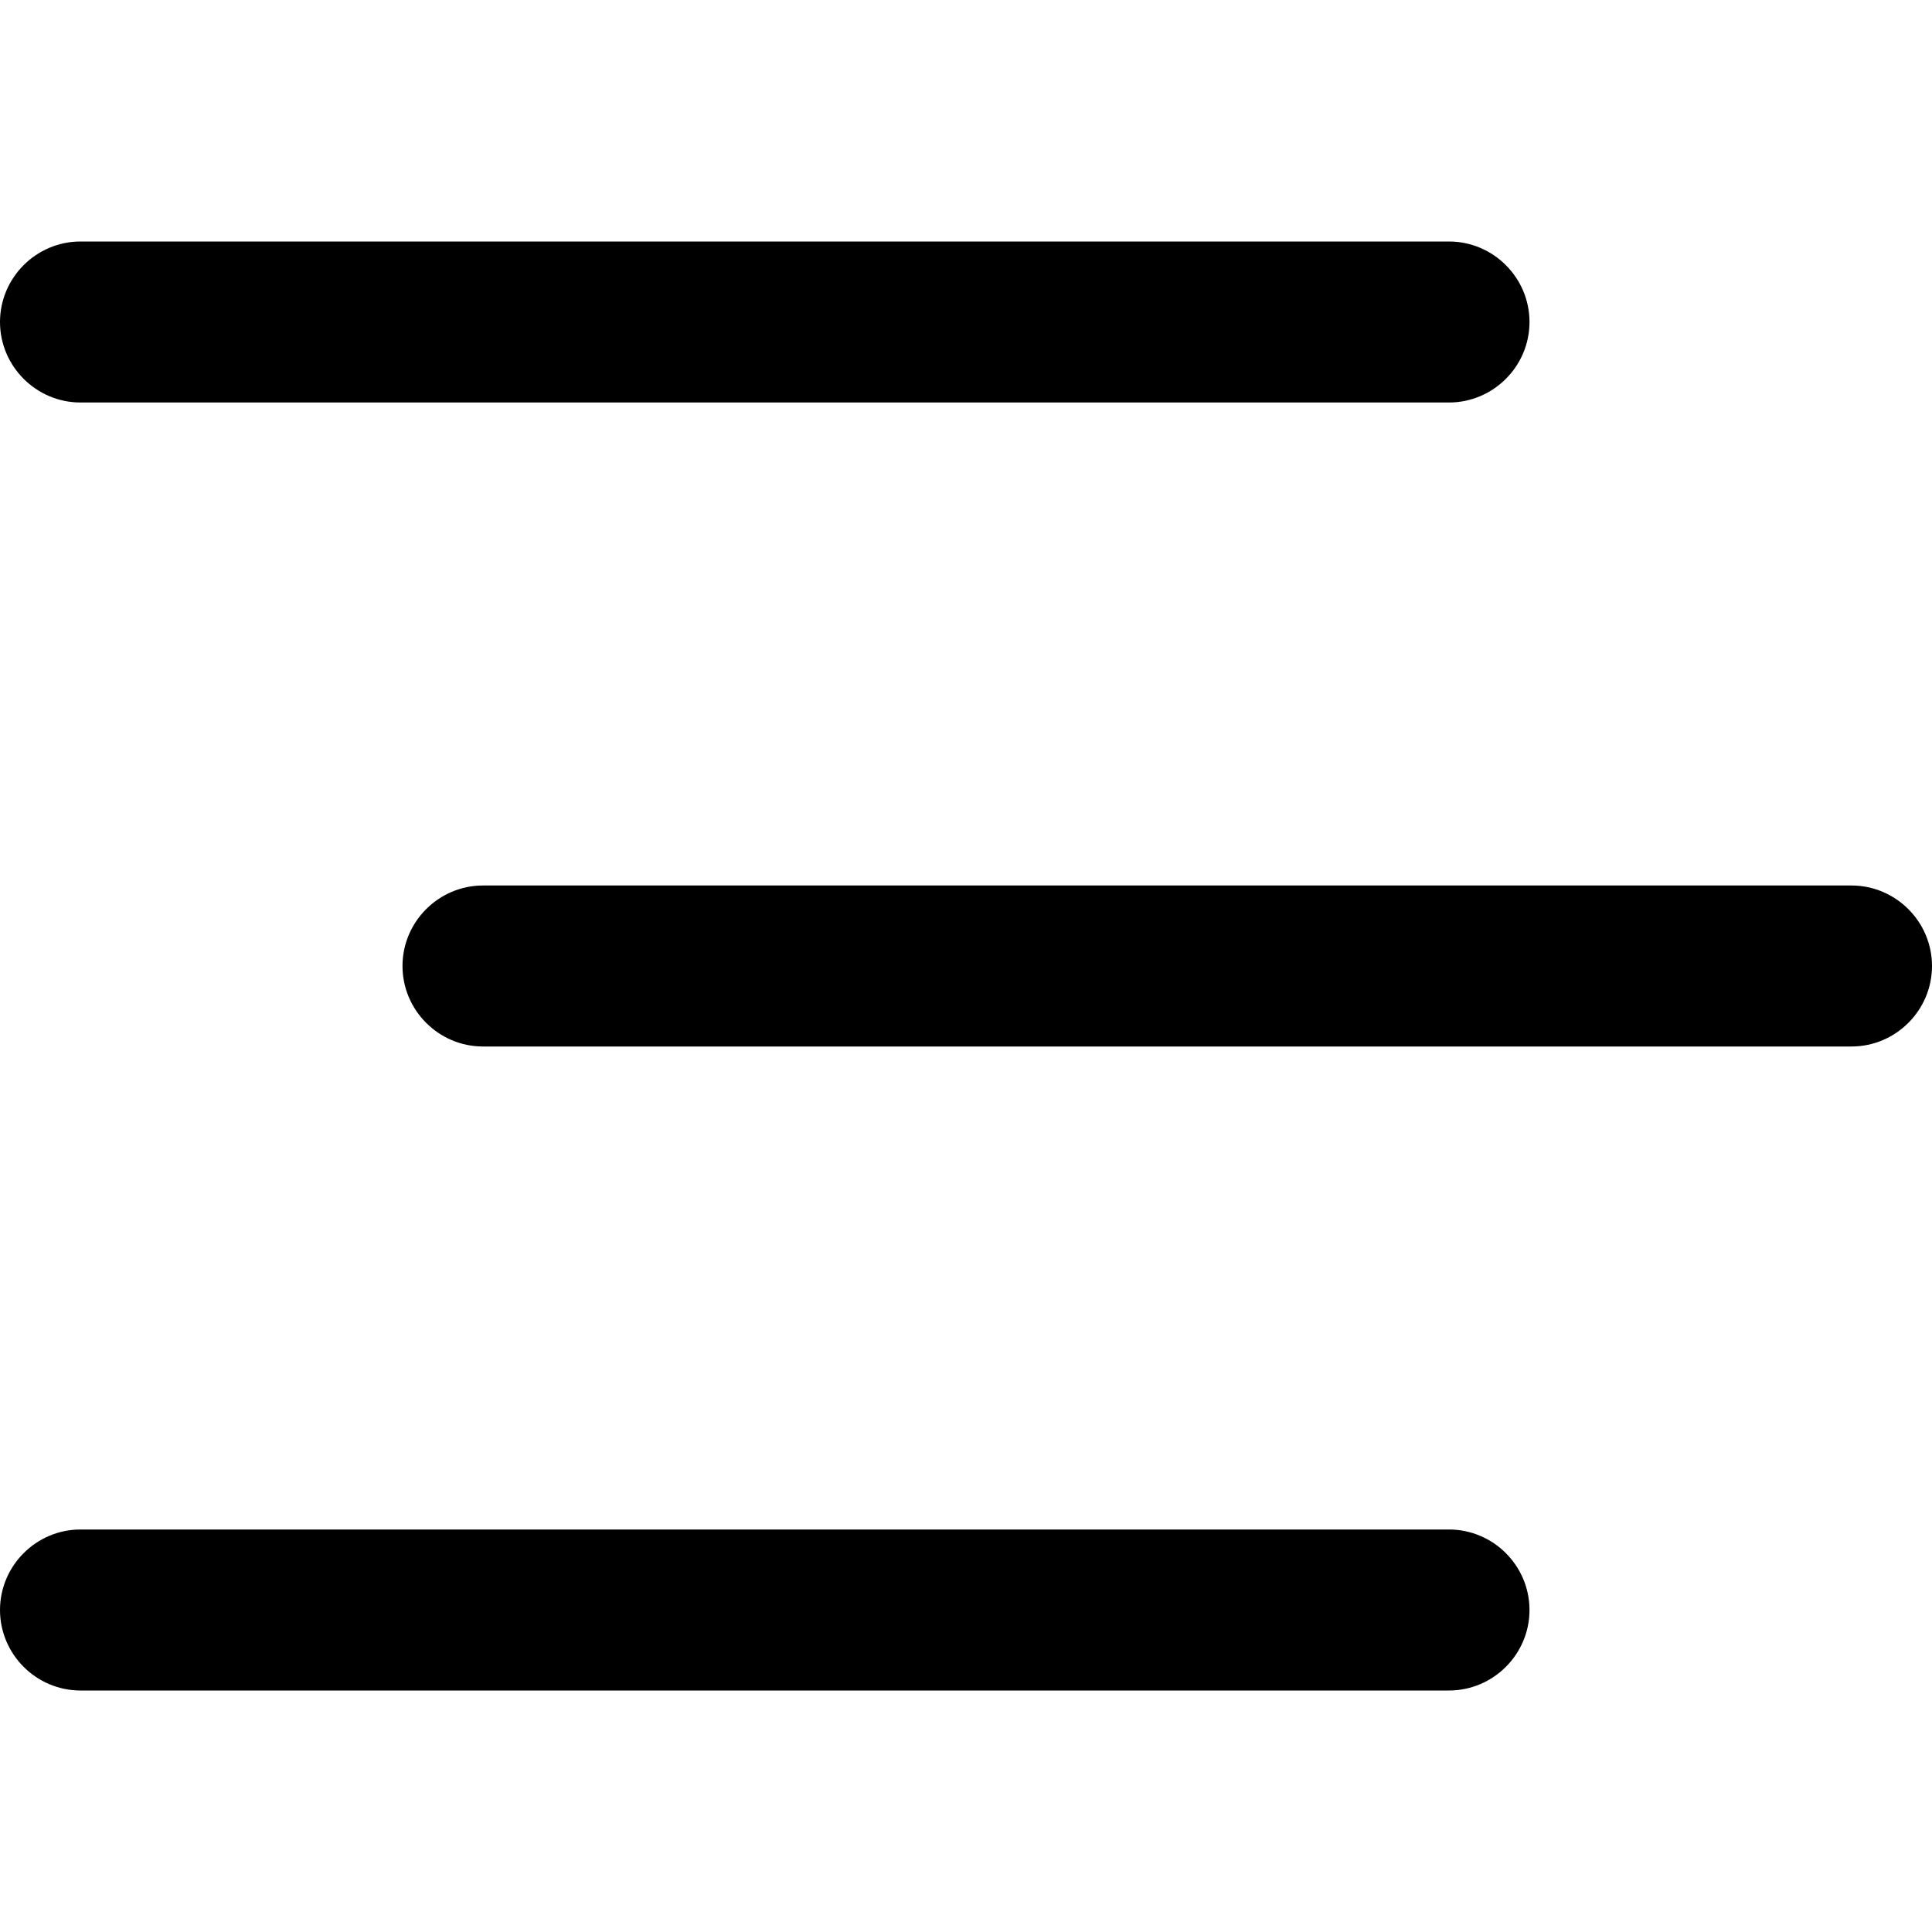 <svg width="24" height="24" viewBox="0 0 24 24" fill="none" xmlns="http://www.w3.org/2000/svg">
<g clip-path="url(#clip0_208_2995)">
<path d="M0 4C0 3.45 0.45 3 1 3H18C18.55 3 19 3.45 19 4C19 4.55 18.55 5 18 5H1C0.45 5 0 4.55 0 4ZM18 19H1C0.45 19 0 19.45 0 20C0 20.55 0.45 21 1 21H18C18.55 21 19 20.55 19 20C19 19.45 18.55 19 18 19ZM23 11H6C5.45 11 5 11.45 5 12C5 12.55 5.45 13 6 13H23C23.55 13 24 12.55 24 12C24 11.45 23.55 11 23 11Z" fill="black"/>
</g>
<defs>
<clipPath id="clip0_208_2995">
<rect width="24" height="24" fill="white"/>
</clipPath>
</defs>
</svg>

